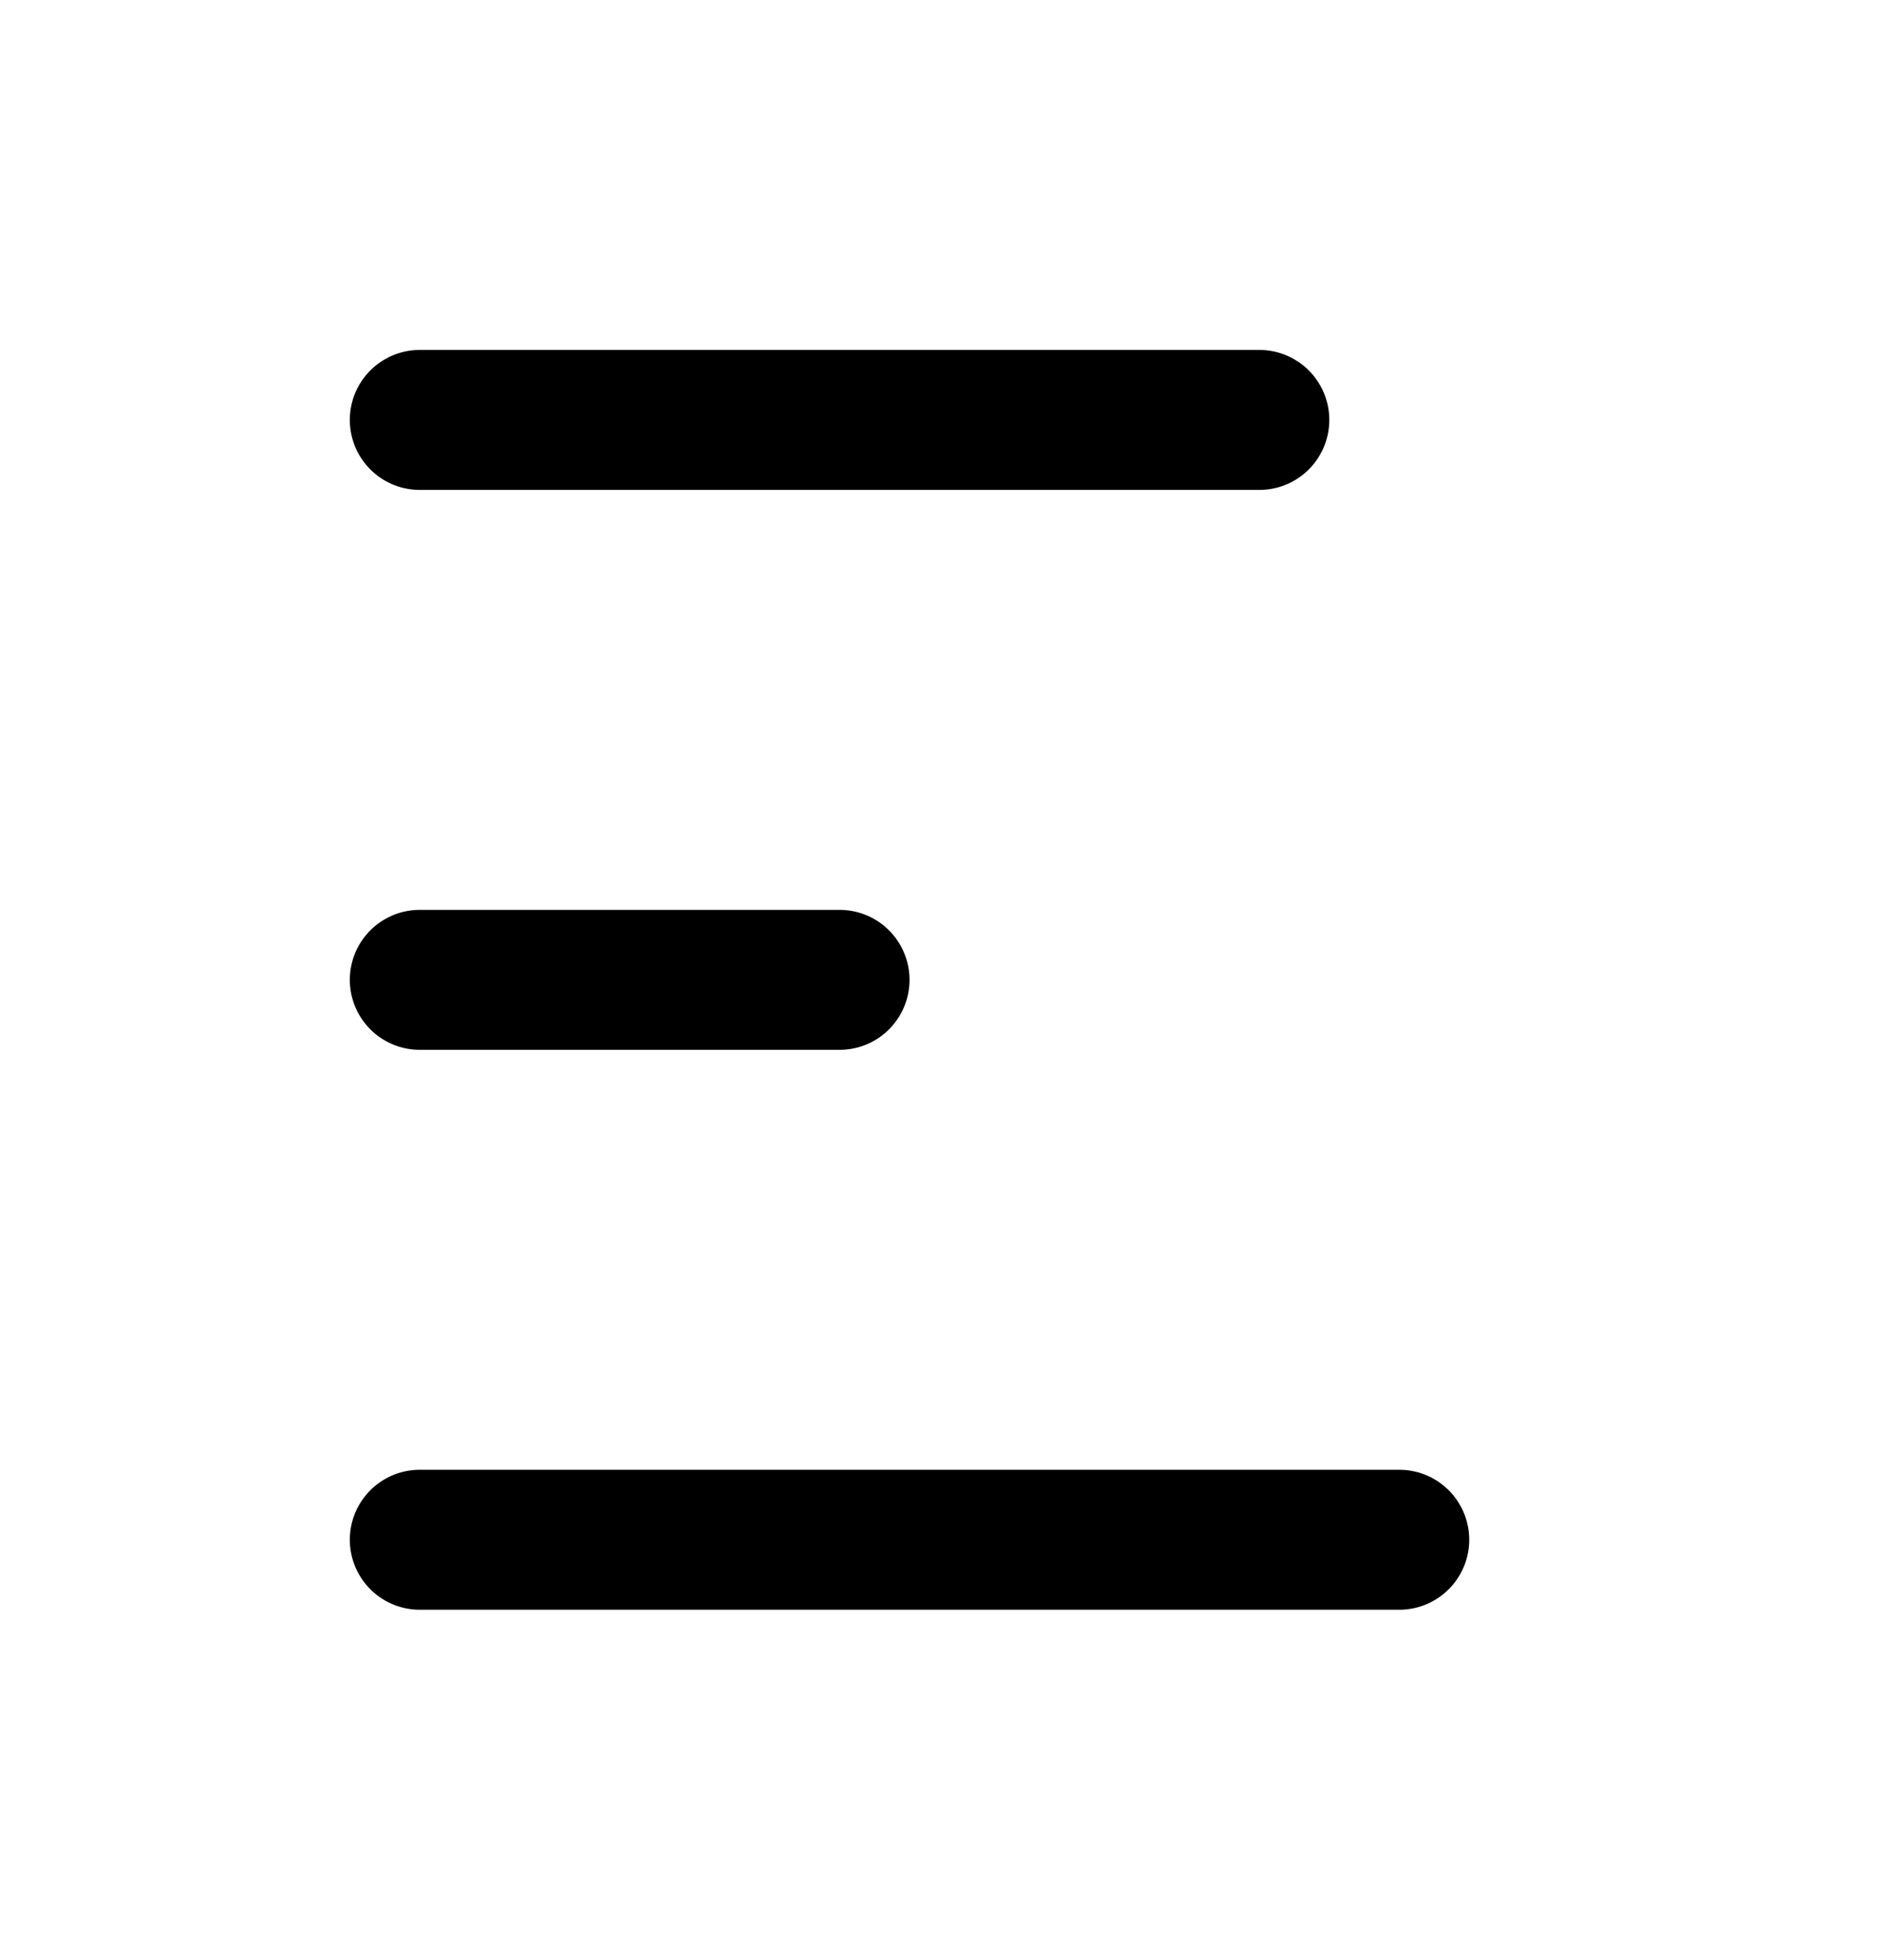 <svg width="27" height="28" viewBox="0 0 27 28" fill="none" xmlns="http://www.w3.org/2000/svg">
<path d="M6 6H18" stroke="black" stroke-width="2" stroke-linecap="round"/>
<path d="M6 14H12" stroke="black" stroke-width="2" stroke-linecap="round"/>
<path d="M6 22H20" stroke="black" stroke-width="2" stroke-linecap="round"/>
</svg>
